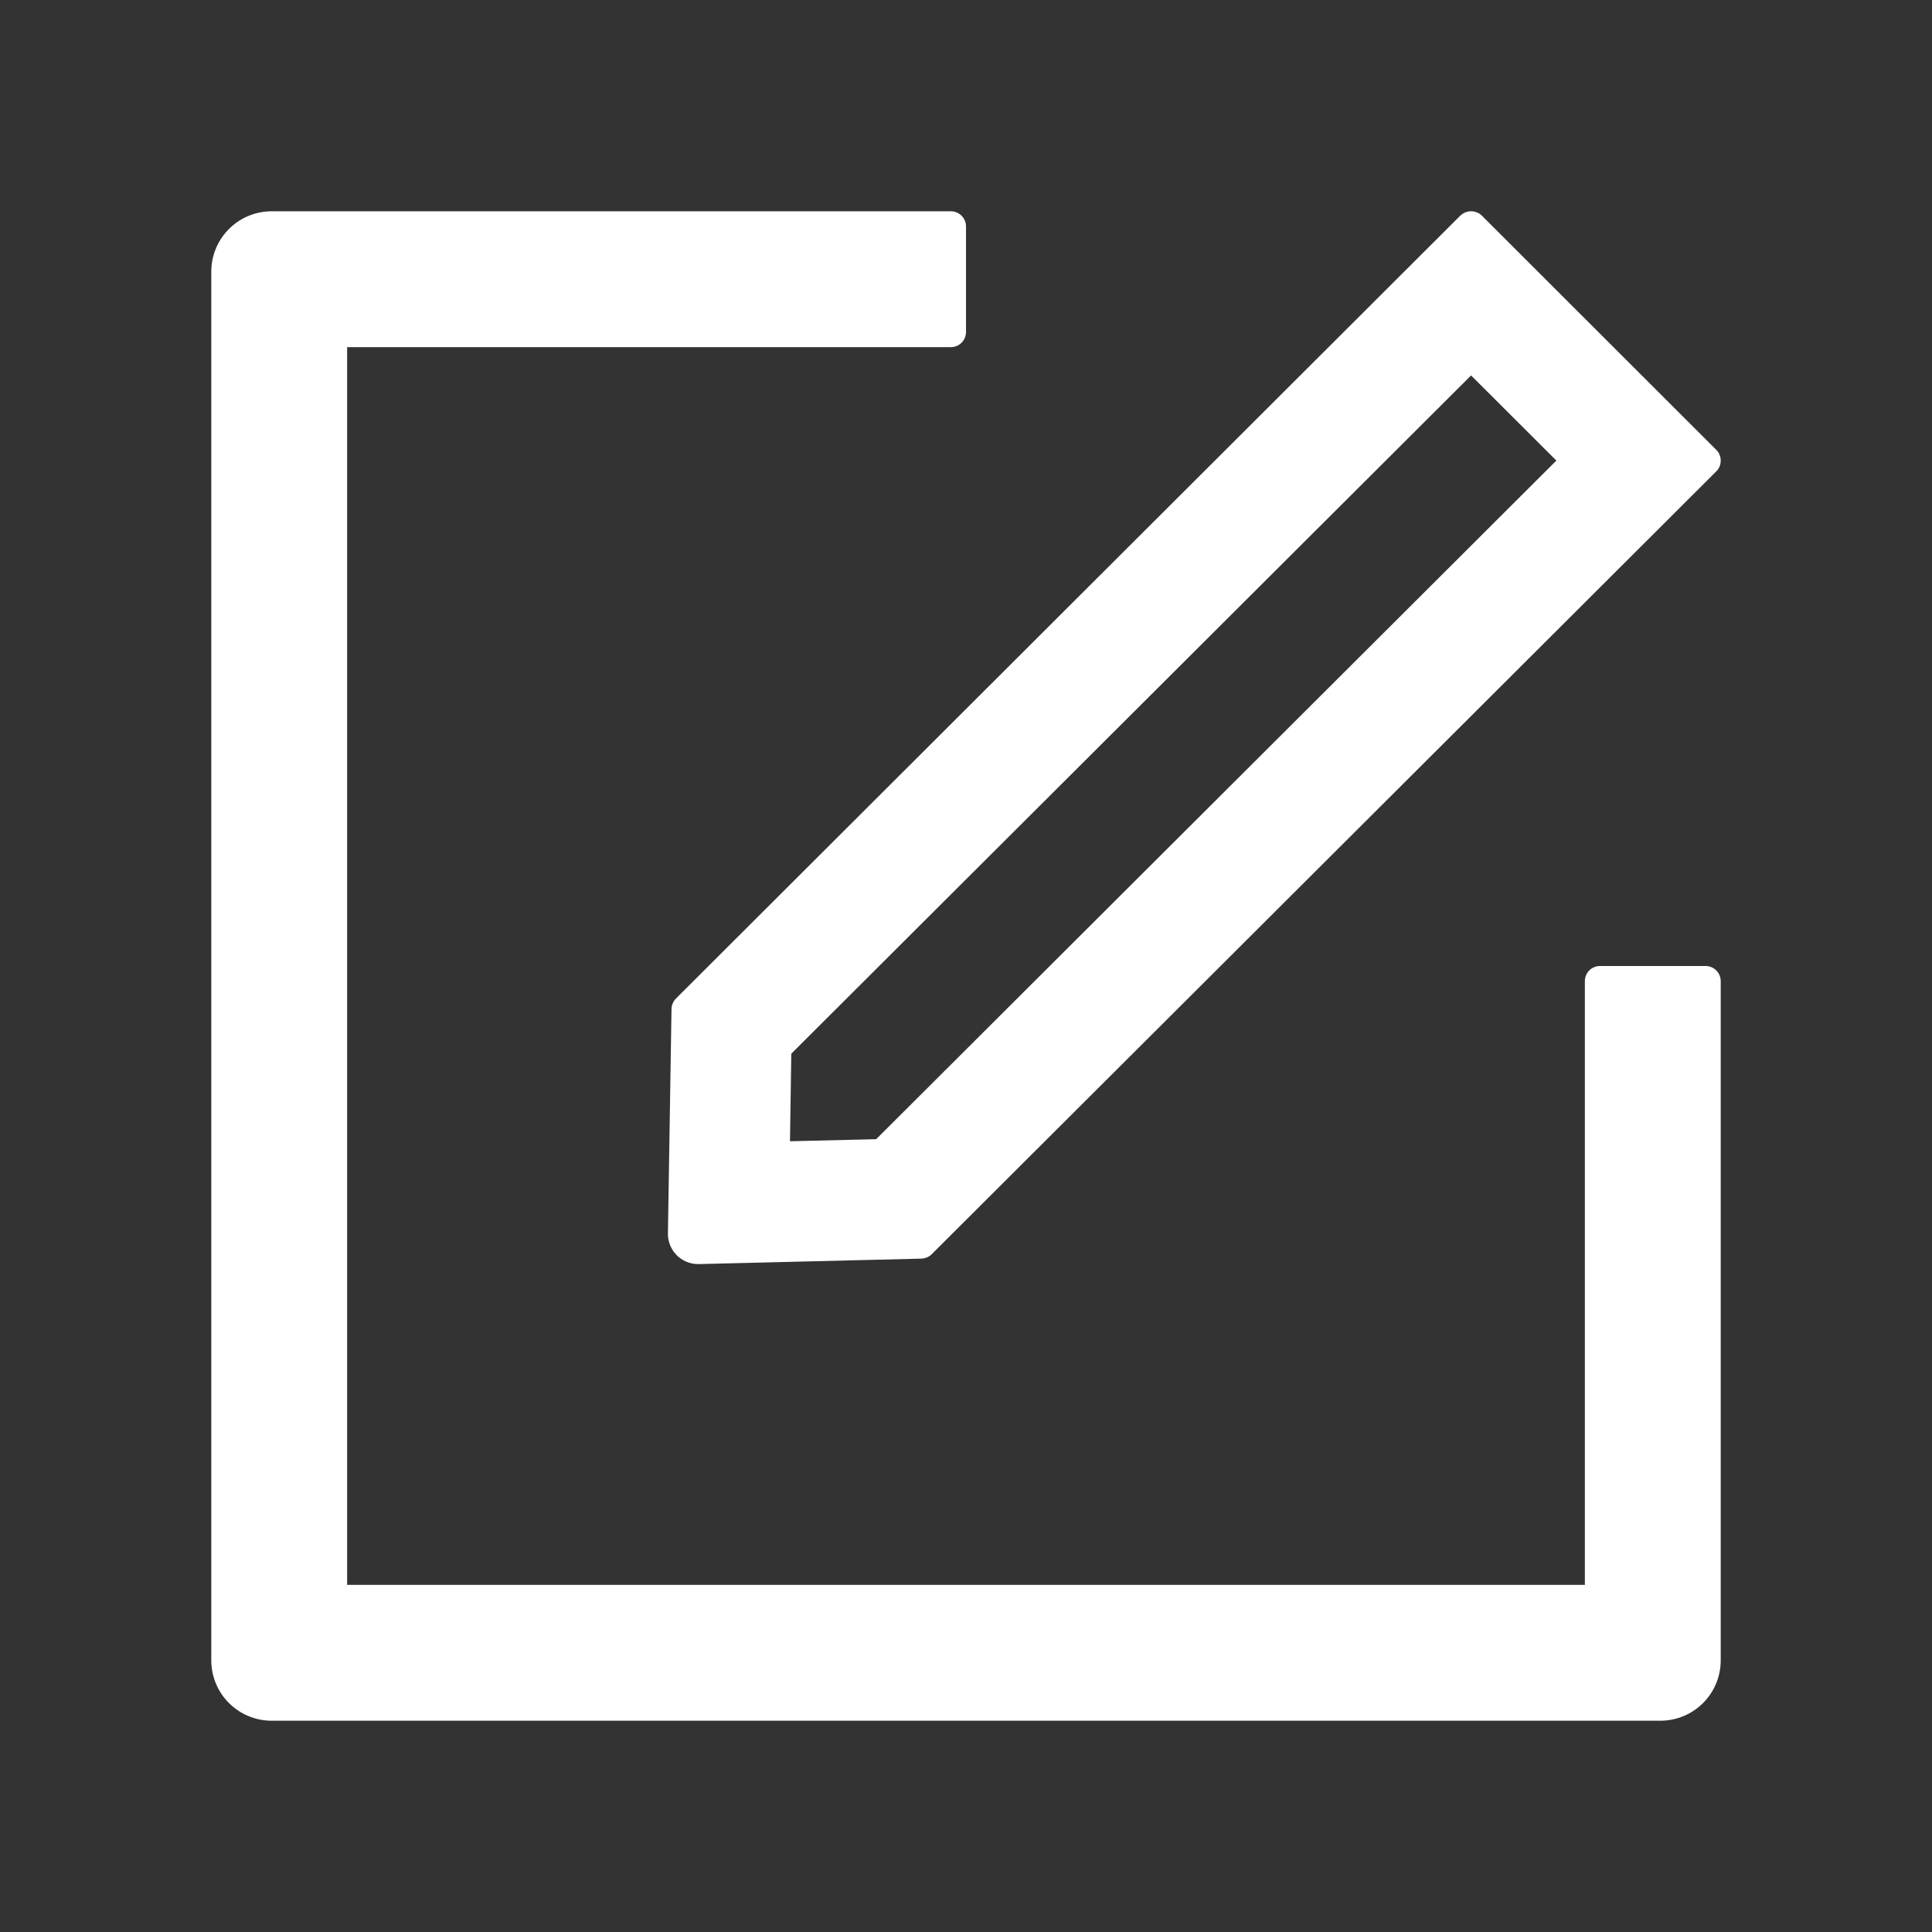 <svg width="28" height="28" viewBox="0 0 28 28" fill="none" xmlns="http://www.w3.org/2000/svg">
<rect x="0" y="0" width="28" height="28" fill="#333333" stroke="none"/>
<path d="M24.719 14H23.188C23.067 14 22.969 14.098 22.969 14.219V22.969H5.031V5.031H13.781C13.902 5.031 14 4.933 14 4.812V3.281C14 3.161 13.902 3.062 13.781 3.062H3.938C3.454 3.062 3.062 3.454 3.062 3.938V24.062C3.062 24.547 3.454 24.938 3.938 24.938H24.062C24.547 24.938 24.938 24.547 24.938 24.062V14.219C24.938 14.098 24.839 14 24.719 14Z" fill="white"/>
<path d="M9.732 14.626L9.68 17.877C9.677 18.121 9.874 18.32 10.117 18.32H10.128L13.355 18.241C13.409 18.238 13.464 18.216 13.502 18.178L24.875 6.83C24.959 6.746 24.959 6.606 24.875 6.521L21.476 3.125C21.432 3.082 21.377 3.062 21.32 3.062C21.262 3.062 21.208 3.084 21.164 3.125L9.795 14.473C9.755 14.514 9.733 14.569 9.732 14.626ZM11.468 15.271L21.32 5.441L22.556 6.675L12.698 16.51L11.449 16.54L11.468 15.271Z" fill="white"/>
</svg>
